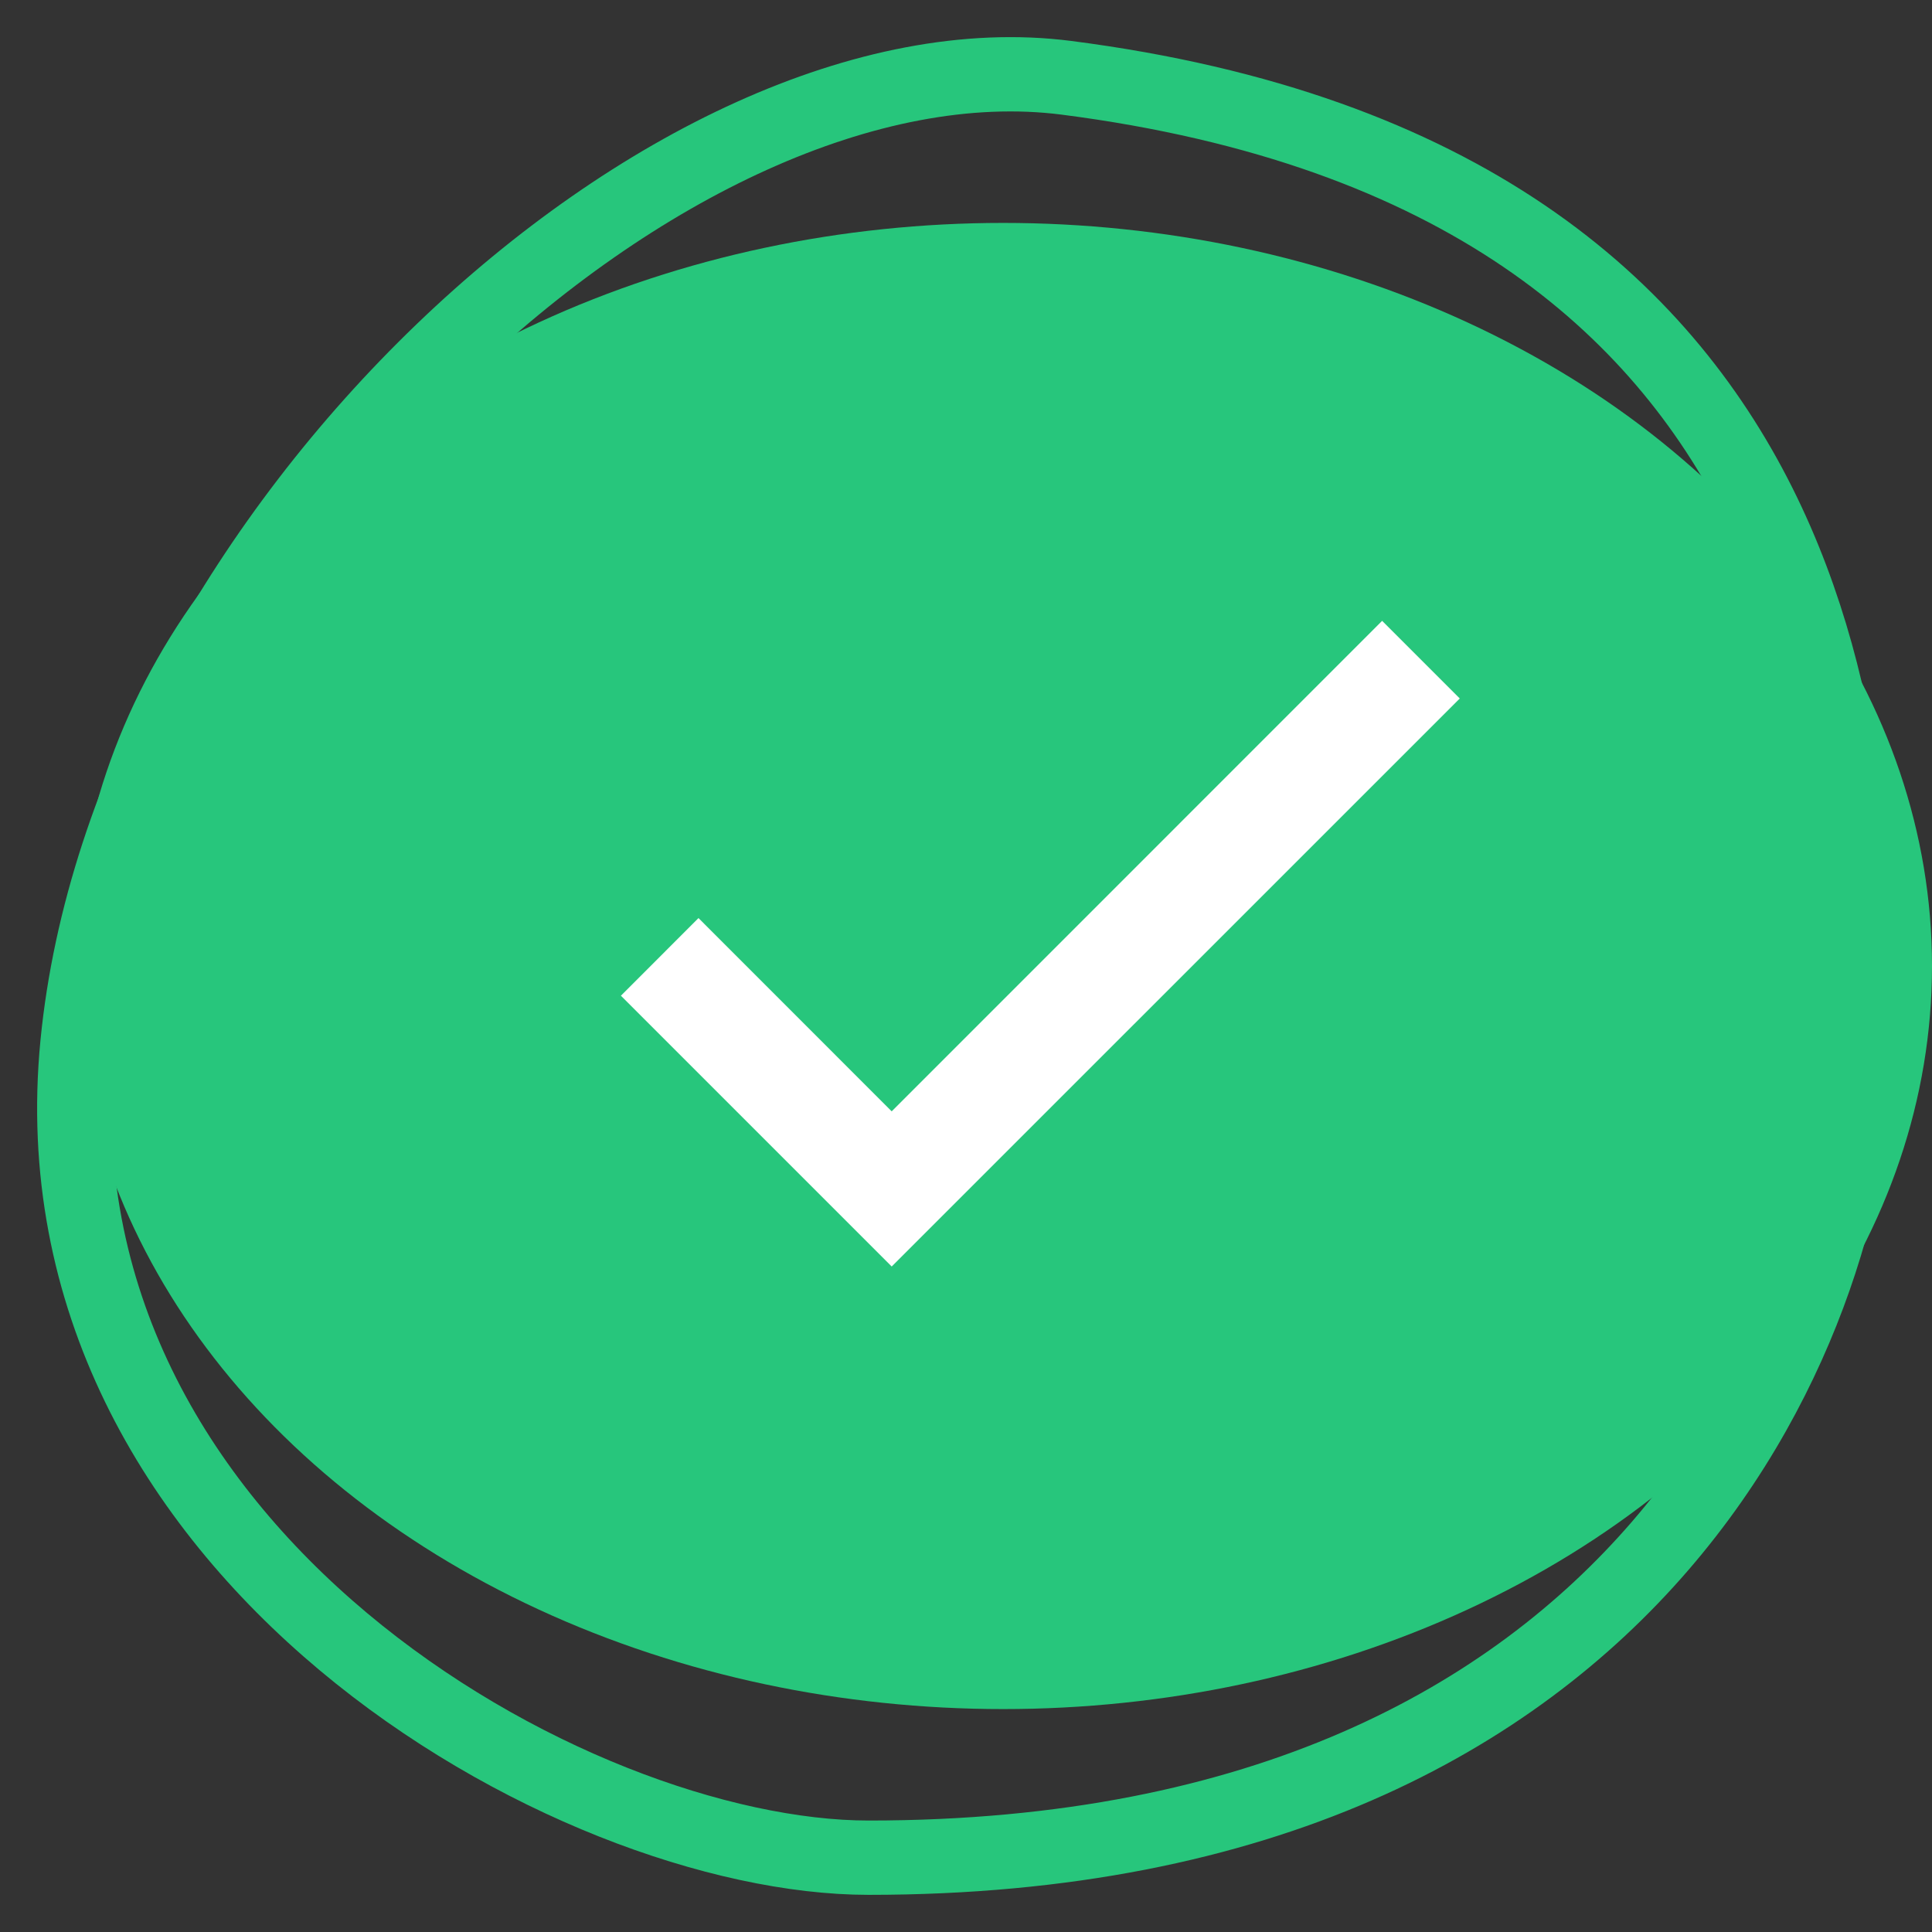 <svg xmlns="http://www.w3.org/2000/svg" width="26" height="26" viewBox="0 0 26 26" fill="none">
  <rect x="0" y="0" width="26" height="26" fill="#333333" stroke="none"/>
  <path d="M1.042 14.05C0.377 20.894 7.697 25 11.69 25C22.338 25 25 17.472 25 14.05C25 10.628 25 2.416 14.352 1.047C9.028 0.363 1.708 7.207 1.042 14.05Z" stroke="#27C67C"/>
  <ellipse cx="13.5" cy="13" rx="12.5" ry="10" fill="#27C67C"/>
  <mask id="mask0_91_177" style="mask-type:alpha" maskUnits="userSpaceOnUse" x="2" y="1" width="24" height="24">
    <rect x="2" y="1" width="24" height="24" fill="#D9D9D9"/>
  </mask>
  <g mask="url(#mask0_91_177)">
    <path d="M12 17.044L8.356 13.4L9.4 12.355L12 14.956L18.6 8.355L19.645 9.4L12 17.044Z" fill="white"/>
  </g>
</svg>
